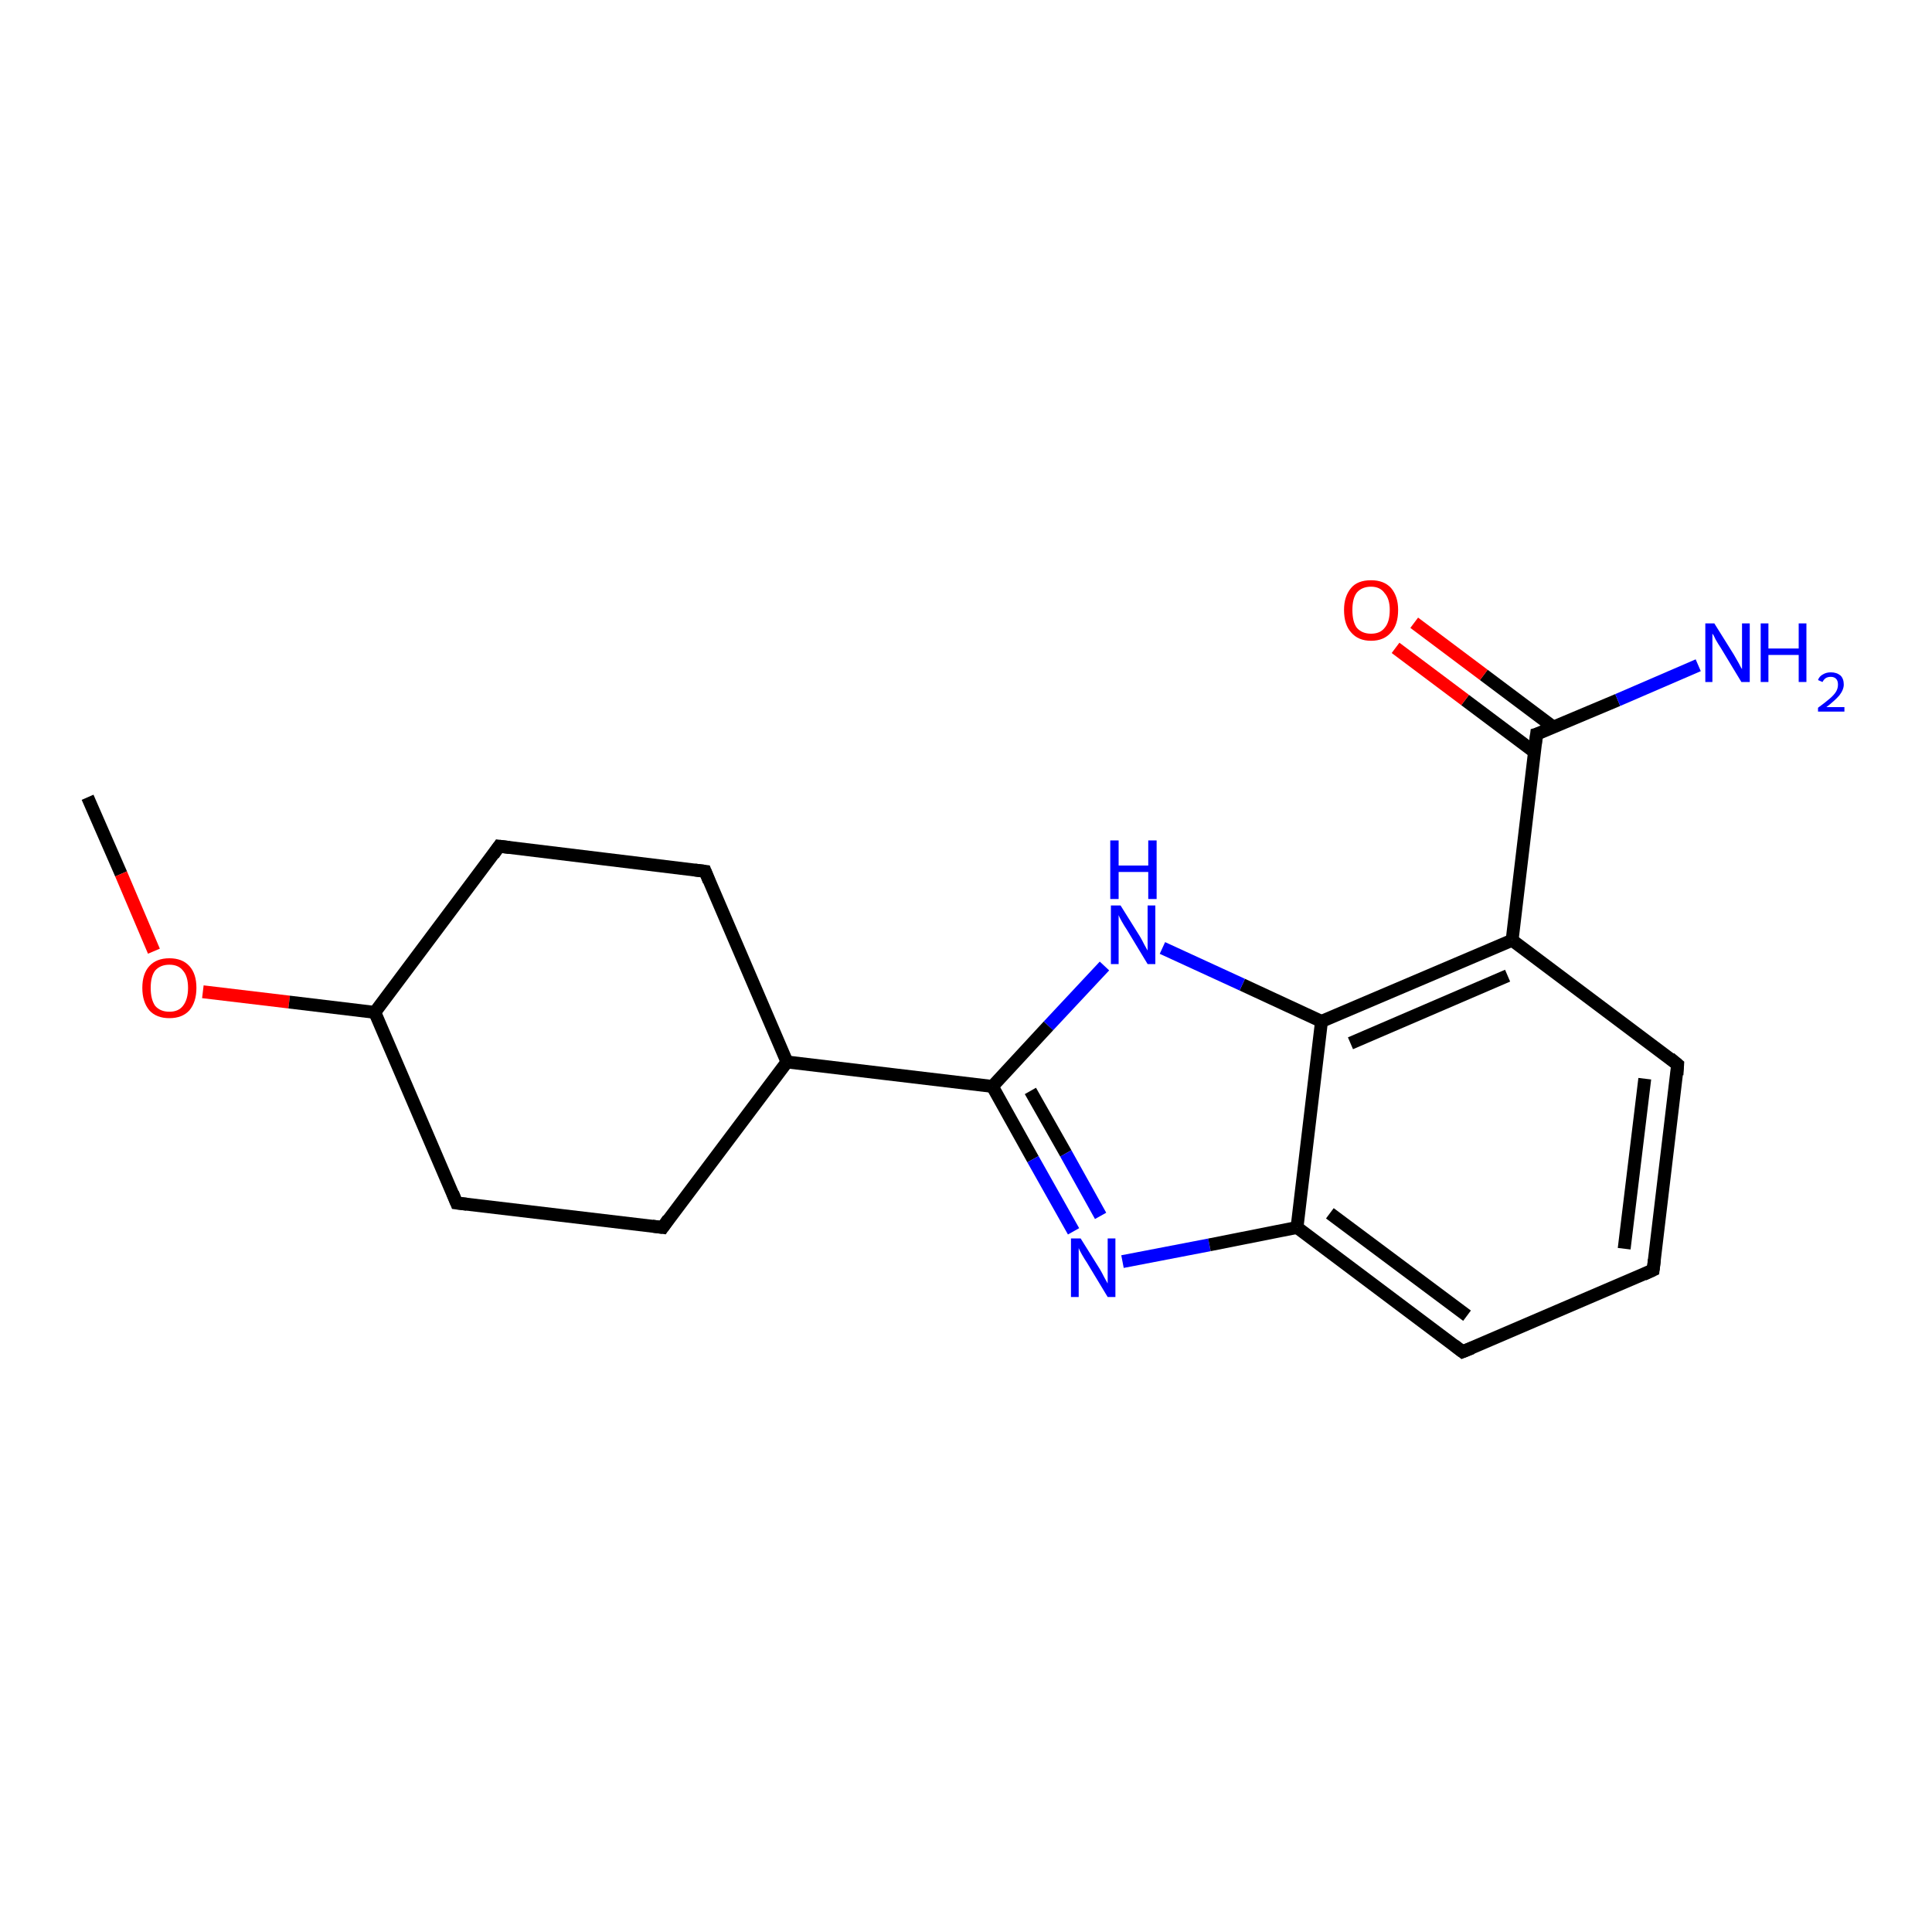 <?xml version='1.0' encoding='iso-8859-1'?>
<svg version='1.1' baseProfile='full'
              xmlns='http://www.w3.org/2000/svg'
                      xmlns:rdkit='http://www.rdkit.org/xml'
                      xmlns:xlink='http://www.w3.org/1999/xlink'
                  xml:space='preserve'
width='300px' height='300px' viewBox='0 0 300 300'>
<!-- END OF HEADER -->
<rect style='opacity:1.0;fill:#FFFFFF;stroke:none' width='300.0' height='300.0' x='0.0' y='0.0'> </rect>
<path class='bond-0 atom-0 atom-1' d='M 13.6,123.8 L 18.8,135.7' style='fill:none;fill-rule:evenodd;stroke:#000000;stroke-width:2.0px;stroke-linecap:butt;stroke-linejoin:miter;stroke-opacity:1' />
<path class='bond-0 atom-0 atom-1' d='M 18.8,135.7 L 23.9,147.7' style='fill:none;fill-rule:evenodd;stroke:#FF0000;stroke-width:2.0px;stroke-linecap:butt;stroke-linejoin:miter;stroke-opacity:1' />
<path class='bond-1 atom-1 atom-2' d='M 31.5,154.0 L 44.9,155.6' style='fill:none;fill-rule:evenodd;stroke:#FF0000;stroke-width:2.0px;stroke-linecap:butt;stroke-linejoin:miter;stroke-opacity:1' />
<path class='bond-1 atom-1 atom-2' d='M 44.9,155.6 L 58.2,157.2' style='fill:none;fill-rule:evenodd;stroke:#000000;stroke-width:2.0px;stroke-linecap:butt;stroke-linejoin:miter;stroke-opacity:1' />
<path class='bond-2 atom-2 atom-3' d='M 58.2,157.2 L 77.5,131.4' style='fill:none;fill-rule:evenodd;stroke:#000000;stroke-width:2.0px;stroke-linecap:butt;stroke-linejoin:miter;stroke-opacity:1' />
<path class='bond-3 atom-3 atom-4' d='M 77.5,131.4 L 109.5,135.3' style='fill:none;fill-rule:evenodd;stroke:#000000;stroke-width:2.0px;stroke-linecap:butt;stroke-linejoin:miter;stroke-opacity:1' />
<path class='bond-4 atom-4 atom-5' d='M 109.5,135.3 L 122.2,164.9' style='fill:none;fill-rule:evenodd;stroke:#000000;stroke-width:2.0px;stroke-linecap:butt;stroke-linejoin:miter;stroke-opacity:1' />
<path class='bond-5 atom-5 atom-6' d='M 122.2,164.9 L 102.9,190.6' style='fill:none;fill-rule:evenodd;stroke:#000000;stroke-width:2.0px;stroke-linecap:butt;stroke-linejoin:miter;stroke-opacity:1' />
<path class='bond-6 atom-6 atom-7' d='M 102.9,190.6 L 70.9,186.8' style='fill:none;fill-rule:evenodd;stroke:#000000;stroke-width:2.0px;stroke-linecap:butt;stroke-linejoin:miter;stroke-opacity:1' />
<path class='bond-7 atom-5 atom-8' d='M 122.2,164.9 L 154.1,168.7' style='fill:none;fill-rule:evenodd;stroke:#000000;stroke-width:2.0px;stroke-linecap:butt;stroke-linejoin:miter;stroke-opacity:1' />
<path class='bond-8 atom-8 atom-9' d='M 154.1,168.7 L 160.4,180.0' style='fill:none;fill-rule:evenodd;stroke:#000000;stroke-width:2.0px;stroke-linecap:butt;stroke-linejoin:miter;stroke-opacity:1' />
<path class='bond-8 atom-8 atom-9' d='M 160.4,180.0 L 166.7,191.2' style='fill:none;fill-rule:evenodd;stroke:#0000FF;stroke-width:2.0px;stroke-linecap:butt;stroke-linejoin:miter;stroke-opacity:1' />
<path class='bond-8 atom-8 atom-9' d='M 160.0,169.4 L 165.5,179.1' style='fill:none;fill-rule:evenodd;stroke:#000000;stroke-width:2.0px;stroke-linecap:butt;stroke-linejoin:miter;stroke-opacity:1' />
<path class='bond-8 atom-8 atom-9' d='M 165.5,179.1 L 170.9,188.8' style='fill:none;fill-rule:evenodd;stroke:#0000FF;stroke-width:2.0px;stroke-linecap:butt;stroke-linejoin:miter;stroke-opacity:1' />
<path class='bond-9 atom-9 atom-10' d='M 174.3,195.9 L 187.8,193.3' style='fill:none;fill-rule:evenodd;stroke:#0000FF;stroke-width:2.0px;stroke-linecap:butt;stroke-linejoin:miter;stroke-opacity:1' />
<path class='bond-9 atom-9 atom-10' d='M 187.8,193.3 L 201.4,190.6' style='fill:none;fill-rule:evenodd;stroke:#000000;stroke-width:2.0px;stroke-linecap:butt;stroke-linejoin:miter;stroke-opacity:1' />
<path class='bond-10 atom-10 atom-11' d='M 201.4,190.6 L 227.1,209.9' style='fill:none;fill-rule:evenodd;stroke:#000000;stroke-width:2.0px;stroke-linecap:butt;stroke-linejoin:miter;stroke-opacity:1' />
<path class='bond-10 atom-10 atom-11' d='M 206.5,188.4 L 227.8,204.3' style='fill:none;fill-rule:evenodd;stroke:#000000;stroke-width:2.0px;stroke-linecap:butt;stroke-linejoin:miter;stroke-opacity:1' />
<path class='bond-11 atom-11 atom-12' d='M 227.1,209.9 L 256.7,197.2' style='fill:none;fill-rule:evenodd;stroke:#000000;stroke-width:2.0px;stroke-linecap:butt;stroke-linejoin:miter;stroke-opacity:1' />
<path class='bond-12 atom-12 atom-13' d='M 256.7,197.2 L 260.5,165.3' style='fill:none;fill-rule:evenodd;stroke:#000000;stroke-width:2.0px;stroke-linecap:butt;stroke-linejoin:miter;stroke-opacity:1' />
<path class='bond-12 atom-12 atom-13' d='M 252.2,193.9 L 255.4,167.5' style='fill:none;fill-rule:evenodd;stroke:#000000;stroke-width:2.0px;stroke-linecap:butt;stroke-linejoin:miter;stroke-opacity:1' />
<path class='bond-13 atom-13 atom-14' d='M 260.5,165.3 L 234.8,146.0' style='fill:none;fill-rule:evenodd;stroke:#000000;stroke-width:2.0px;stroke-linecap:butt;stroke-linejoin:miter;stroke-opacity:1' />
<path class='bond-14 atom-14 atom-15' d='M 234.8,146.0 L 238.6,114.0' style='fill:none;fill-rule:evenodd;stroke:#000000;stroke-width:2.0px;stroke-linecap:butt;stroke-linejoin:miter;stroke-opacity:1' />
<path class='bond-15 atom-15 atom-16' d='M 238.6,114.0 L 251.2,108.7' style='fill:none;fill-rule:evenodd;stroke:#000000;stroke-width:2.0px;stroke-linecap:butt;stroke-linejoin:miter;stroke-opacity:1' />
<path class='bond-15 atom-15 atom-16' d='M 251.2,108.7 L 263.7,103.3' style='fill:none;fill-rule:evenodd;stroke:#0000FF;stroke-width:2.0px;stroke-linecap:butt;stroke-linejoin:miter;stroke-opacity:1' />
<path class='bond-16 atom-15 atom-17' d='M 241.2,112.9 L 230.4,104.8' style='fill:none;fill-rule:evenodd;stroke:#000000;stroke-width:2.0px;stroke-linecap:butt;stroke-linejoin:miter;stroke-opacity:1' />
<path class='bond-16 atom-15 atom-17' d='M 230.4,104.8 L 219.6,96.7' style='fill:none;fill-rule:evenodd;stroke:#FF0000;stroke-width:2.0px;stroke-linecap:butt;stroke-linejoin:miter;stroke-opacity:1' />
<path class='bond-16 atom-15 atom-17' d='M 238.3,116.8 L 227.5,108.7' style='fill:none;fill-rule:evenodd;stroke:#000000;stroke-width:2.0px;stroke-linecap:butt;stroke-linejoin:miter;stroke-opacity:1' />
<path class='bond-16 atom-15 atom-17' d='M 227.5,108.7 L 216.7,100.6' style='fill:none;fill-rule:evenodd;stroke:#FF0000;stroke-width:2.0px;stroke-linecap:butt;stroke-linejoin:miter;stroke-opacity:1' />
<path class='bond-17 atom-14 atom-18' d='M 234.8,146.0 L 205.2,158.6' style='fill:none;fill-rule:evenodd;stroke:#000000;stroke-width:2.0px;stroke-linecap:butt;stroke-linejoin:miter;stroke-opacity:1' />
<path class='bond-17 atom-14 atom-18' d='M 234.1,151.5 L 209.7,162.0' style='fill:none;fill-rule:evenodd;stroke:#000000;stroke-width:2.0px;stroke-linecap:butt;stroke-linejoin:miter;stroke-opacity:1' />
<path class='bond-18 atom-18 atom-19' d='M 205.2,158.6 L 192.9,152.9' style='fill:none;fill-rule:evenodd;stroke:#000000;stroke-width:2.0px;stroke-linecap:butt;stroke-linejoin:miter;stroke-opacity:1' />
<path class='bond-18 atom-18 atom-19' d='M 192.9,152.9 L 180.5,147.2' style='fill:none;fill-rule:evenodd;stroke:#0000FF;stroke-width:2.0px;stroke-linecap:butt;stroke-linejoin:miter;stroke-opacity:1' />
<path class='bond-19 atom-7 atom-2' d='M 70.9,186.8 L 58.2,157.2' style='fill:none;fill-rule:evenodd;stroke:#000000;stroke-width:2.0px;stroke-linecap:butt;stroke-linejoin:miter;stroke-opacity:1' />
<path class='bond-20 atom-19 atom-8' d='M 171.5,150.0 L 162.8,159.3' style='fill:none;fill-rule:evenodd;stroke:#0000FF;stroke-width:2.0px;stroke-linecap:butt;stroke-linejoin:miter;stroke-opacity:1' />
<path class='bond-20 atom-19 atom-8' d='M 162.8,159.3 L 154.1,168.7' style='fill:none;fill-rule:evenodd;stroke:#000000;stroke-width:2.0px;stroke-linecap:butt;stroke-linejoin:miter;stroke-opacity:1' />
<path class='bond-21 atom-18 atom-10' d='M 205.2,158.6 L 201.4,190.6' style='fill:none;fill-rule:evenodd;stroke:#000000;stroke-width:2.0px;stroke-linecap:butt;stroke-linejoin:miter;stroke-opacity:1' />
<path d='M 76.6,132.7 L 77.5,131.4 L 79.1,131.6' style='fill:none;stroke:#000000;stroke-width:2.0px;stroke-linecap:butt;stroke-linejoin:miter;stroke-opacity:1;' />
<path d='M 107.9,135.1 L 109.5,135.3 L 110.1,136.8' style='fill:none;stroke:#000000;stroke-width:2.0px;stroke-linecap:butt;stroke-linejoin:miter;stroke-opacity:1;' />
<path d='M 103.8,189.3 L 102.9,190.6 L 101.3,190.4' style='fill:none;stroke:#000000;stroke-width:2.0px;stroke-linecap:butt;stroke-linejoin:miter;stroke-opacity:1;' />
<path d='M 72.5,187.0 L 70.9,186.8 L 70.3,185.3' style='fill:none;stroke:#000000;stroke-width:2.0px;stroke-linecap:butt;stroke-linejoin:miter;stroke-opacity:1;' />
<path d='M 225.8,208.9 L 227.1,209.9 L 228.6,209.3' style='fill:none;stroke:#000000;stroke-width:2.0px;stroke-linecap:butt;stroke-linejoin:miter;stroke-opacity:1;' />
<path d='M 255.2,197.9 L 256.7,197.2 L 256.9,195.6' style='fill:none;stroke:#000000;stroke-width:2.0px;stroke-linecap:butt;stroke-linejoin:miter;stroke-opacity:1;' />
<path d='M 260.4,166.9 L 260.5,165.3 L 259.3,164.3' style='fill:none;stroke:#000000;stroke-width:2.0px;stroke-linecap:butt;stroke-linejoin:miter;stroke-opacity:1;' />
<path d='M 238.4,115.6 L 238.6,114.0 L 239.3,113.8' style='fill:none;stroke:#000000;stroke-width:2.0px;stroke-linecap:butt;stroke-linejoin:miter;stroke-opacity:1;' />
<path class='atom-1' d='M 22.1 153.4
Q 22.1 151.2, 23.2 150.0
Q 24.3 148.8, 26.3 148.8
Q 28.3 148.8, 29.4 150.0
Q 30.5 151.2, 30.5 153.4
Q 30.5 155.6, 29.4 156.9
Q 28.3 158.1, 26.3 158.1
Q 24.3 158.1, 23.2 156.9
Q 22.1 155.6, 22.1 153.4
M 26.3 157.1
Q 27.7 157.1, 28.4 156.2
Q 29.2 155.2, 29.2 153.4
Q 29.2 151.6, 28.4 150.7
Q 27.7 149.8, 26.3 149.8
Q 24.9 149.8, 24.1 150.7
Q 23.4 151.6, 23.4 153.4
Q 23.4 155.2, 24.1 156.2
Q 24.9 157.1, 26.3 157.1
' fill='#FF0000'/>
<path class='atom-9' d='M 167.8 192.3
L 170.8 197.1
Q 171.1 197.6, 171.5 198.4
Q 172.0 199.3, 172.0 199.3
L 172.0 192.3
L 173.2 192.3
L 173.2 201.4
L 172.0 201.4
L 168.8 196.1
Q 168.4 195.5, 168.0 194.8
Q 167.6 194.1, 167.5 193.8
L 167.5 201.4
L 166.3 201.4
L 166.3 192.3
L 167.8 192.3
' fill='#0000FF'/>
<path class='atom-16' d='M 266.2 96.8
L 269.2 101.6
Q 269.5 102.1, 270.0 103.0
Q 270.4 103.8, 270.5 103.9
L 270.5 96.8
L 271.7 96.8
L 271.7 105.9
L 270.4 105.9
L 267.2 100.6
Q 266.8 100.0, 266.4 99.3
Q 266.1 98.6, 265.9 98.4
L 265.9 105.9
L 264.8 105.9
L 264.8 96.8
L 266.2 96.8
' fill='#0000FF'/>
<path class='atom-16' d='M 273.4 96.8
L 274.6 96.8
L 274.6 100.7
L 279.3 100.7
L 279.3 96.8
L 280.5 96.8
L 280.5 105.9
L 279.3 105.9
L 279.3 101.7
L 274.6 101.7
L 274.6 105.9
L 273.4 105.9
L 273.4 96.8
' fill='#0000FF'/>
<path class='atom-16' d='M 282.3 105.6
Q 282.5 105.0, 283.1 104.7
Q 283.6 104.4, 284.3 104.4
Q 285.2 104.4, 285.8 104.9
Q 286.3 105.4, 286.3 106.3
Q 286.3 107.1, 285.6 108.0
Q 284.9 108.8, 283.6 109.8
L 286.4 109.8
L 286.4 110.5
L 282.3 110.5
L 282.3 109.9
Q 283.4 109.1, 284.1 108.5
Q 284.8 107.9, 285.1 107.4
Q 285.4 106.9, 285.4 106.3
Q 285.4 105.7, 285.1 105.4
Q 284.8 105.1, 284.3 105.1
Q 283.8 105.1, 283.5 105.3
Q 283.2 105.5, 283.0 105.9
L 282.3 105.6
' fill='#0000FF'/>
<path class='atom-17' d='M 208.7 94.7
Q 208.7 92.6, 209.8 91.3
Q 210.8 90.1, 212.9 90.1
Q 214.9 90.1, 216.0 91.3
Q 217.1 92.6, 217.1 94.7
Q 217.1 97.0, 216.0 98.2
Q 214.9 99.5, 212.9 99.5
Q 210.9 99.5, 209.8 98.2
Q 208.7 97.0, 208.7 94.7
M 212.9 98.4
Q 214.3 98.4, 215.0 97.5
Q 215.8 96.6, 215.8 94.7
Q 215.8 93.0, 215.0 92.1
Q 214.3 91.1, 212.9 91.1
Q 211.5 91.1, 210.7 92.0
Q 210.0 92.9, 210.0 94.7
Q 210.0 96.6, 210.7 97.5
Q 211.5 98.4, 212.9 98.4
' fill='#FF0000'/>
<path class='atom-19' d='M 174.0 140.6
L 177.0 145.4
Q 177.3 145.9, 177.7 146.7
Q 178.2 147.6, 178.2 147.6
L 178.2 140.6
L 179.4 140.6
L 179.4 149.7
L 178.2 149.7
L 175.0 144.4
Q 174.6 143.8, 174.2 143.1
Q 173.8 142.4, 173.7 142.1
L 173.7 149.7
L 172.5 149.7
L 172.5 140.6
L 174.0 140.6
' fill='#0000FF'/>
<path class='atom-19' d='M 172.4 130.5
L 173.7 130.5
L 173.7 134.4
L 178.3 134.4
L 178.3 130.5
L 179.6 130.5
L 179.6 139.6
L 178.3 139.6
L 178.3 135.4
L 173.7 135.4
L 173.7 139.6
L 172.4 139.6
L 172.4 130.5
' fill='#0000FF'/>
</svg>
